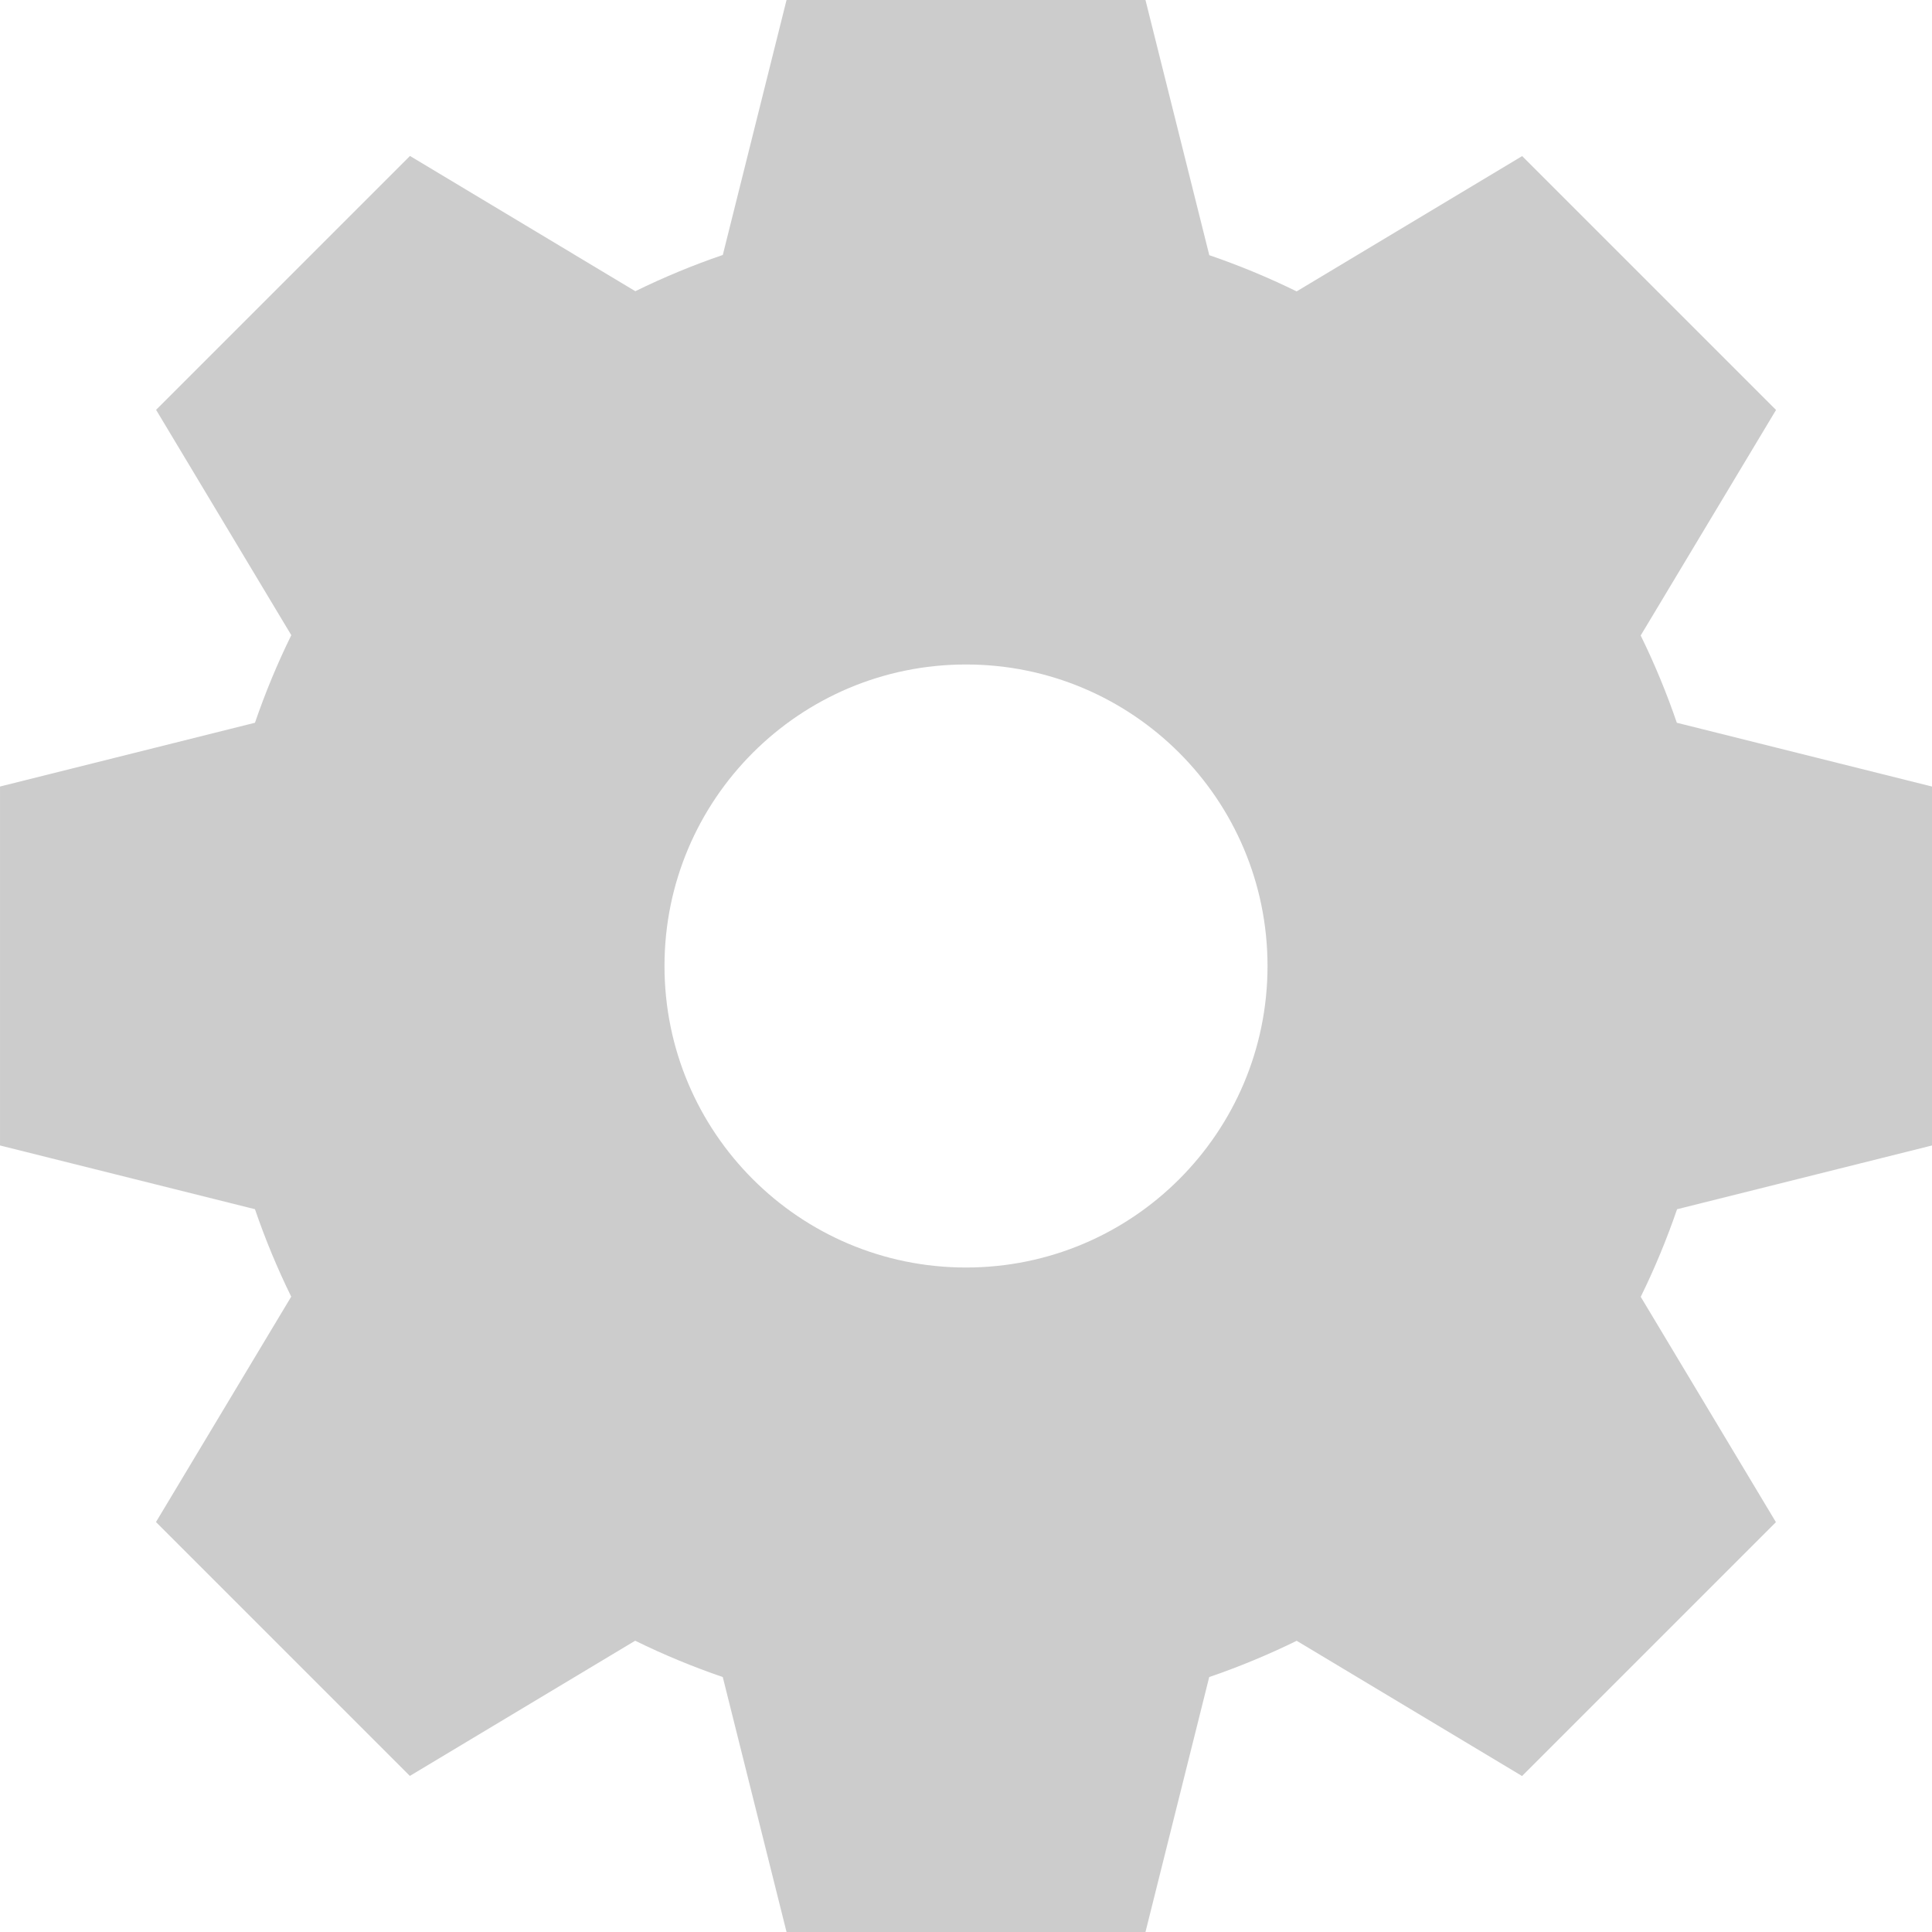 <svg viewBox="0 0 512 512" xmlns="http://www.w3.org/2000/svg">
  <path d="m191.55 67.565 16.891-67.565h95.122l16.912 67.627c7.911 2.712 15.648 5.908 23.148 9.596l59.767-35.858 67.278 67.278-35.869 59.767c3.679 7.5 6.874 15.227 9.576 23.128l67.627 16.901v95.122l-67.565 16.901c-2.733 7.973-5.949 15.72-9.627 23.21l35.827 59.716-67.278 67.278-59.726-35.838c-7.479 3.668-15.216 6.884-23.179 9.607l-16.891 67.565h-95.122l-16.901-67.565c-7.973-2.733-15.72-5.949-23.21-9.627l-59.716 35.827-67.278-67.278 35.838-59.726c-3.668-7.479-6.884-15.216-9.607-23.179l-67.565-16.891v-95.122l67.565-16.901c2.733-7.973 5.949-15.72 9.627-23.21l-35.827-59.716 67.278-67.278 59.726 35.838c7.479-3.668 15.216-6.884 23.179-9.607zm64.452 268.34c44.129 0 79.905-35.776 79.905-79.905s-35.776-79.905-79.905-79.905-79.905 35.776-79.905 79.905 35.776 79.905 79.905 79.905z" fill="#cccccc"/>
</svg>